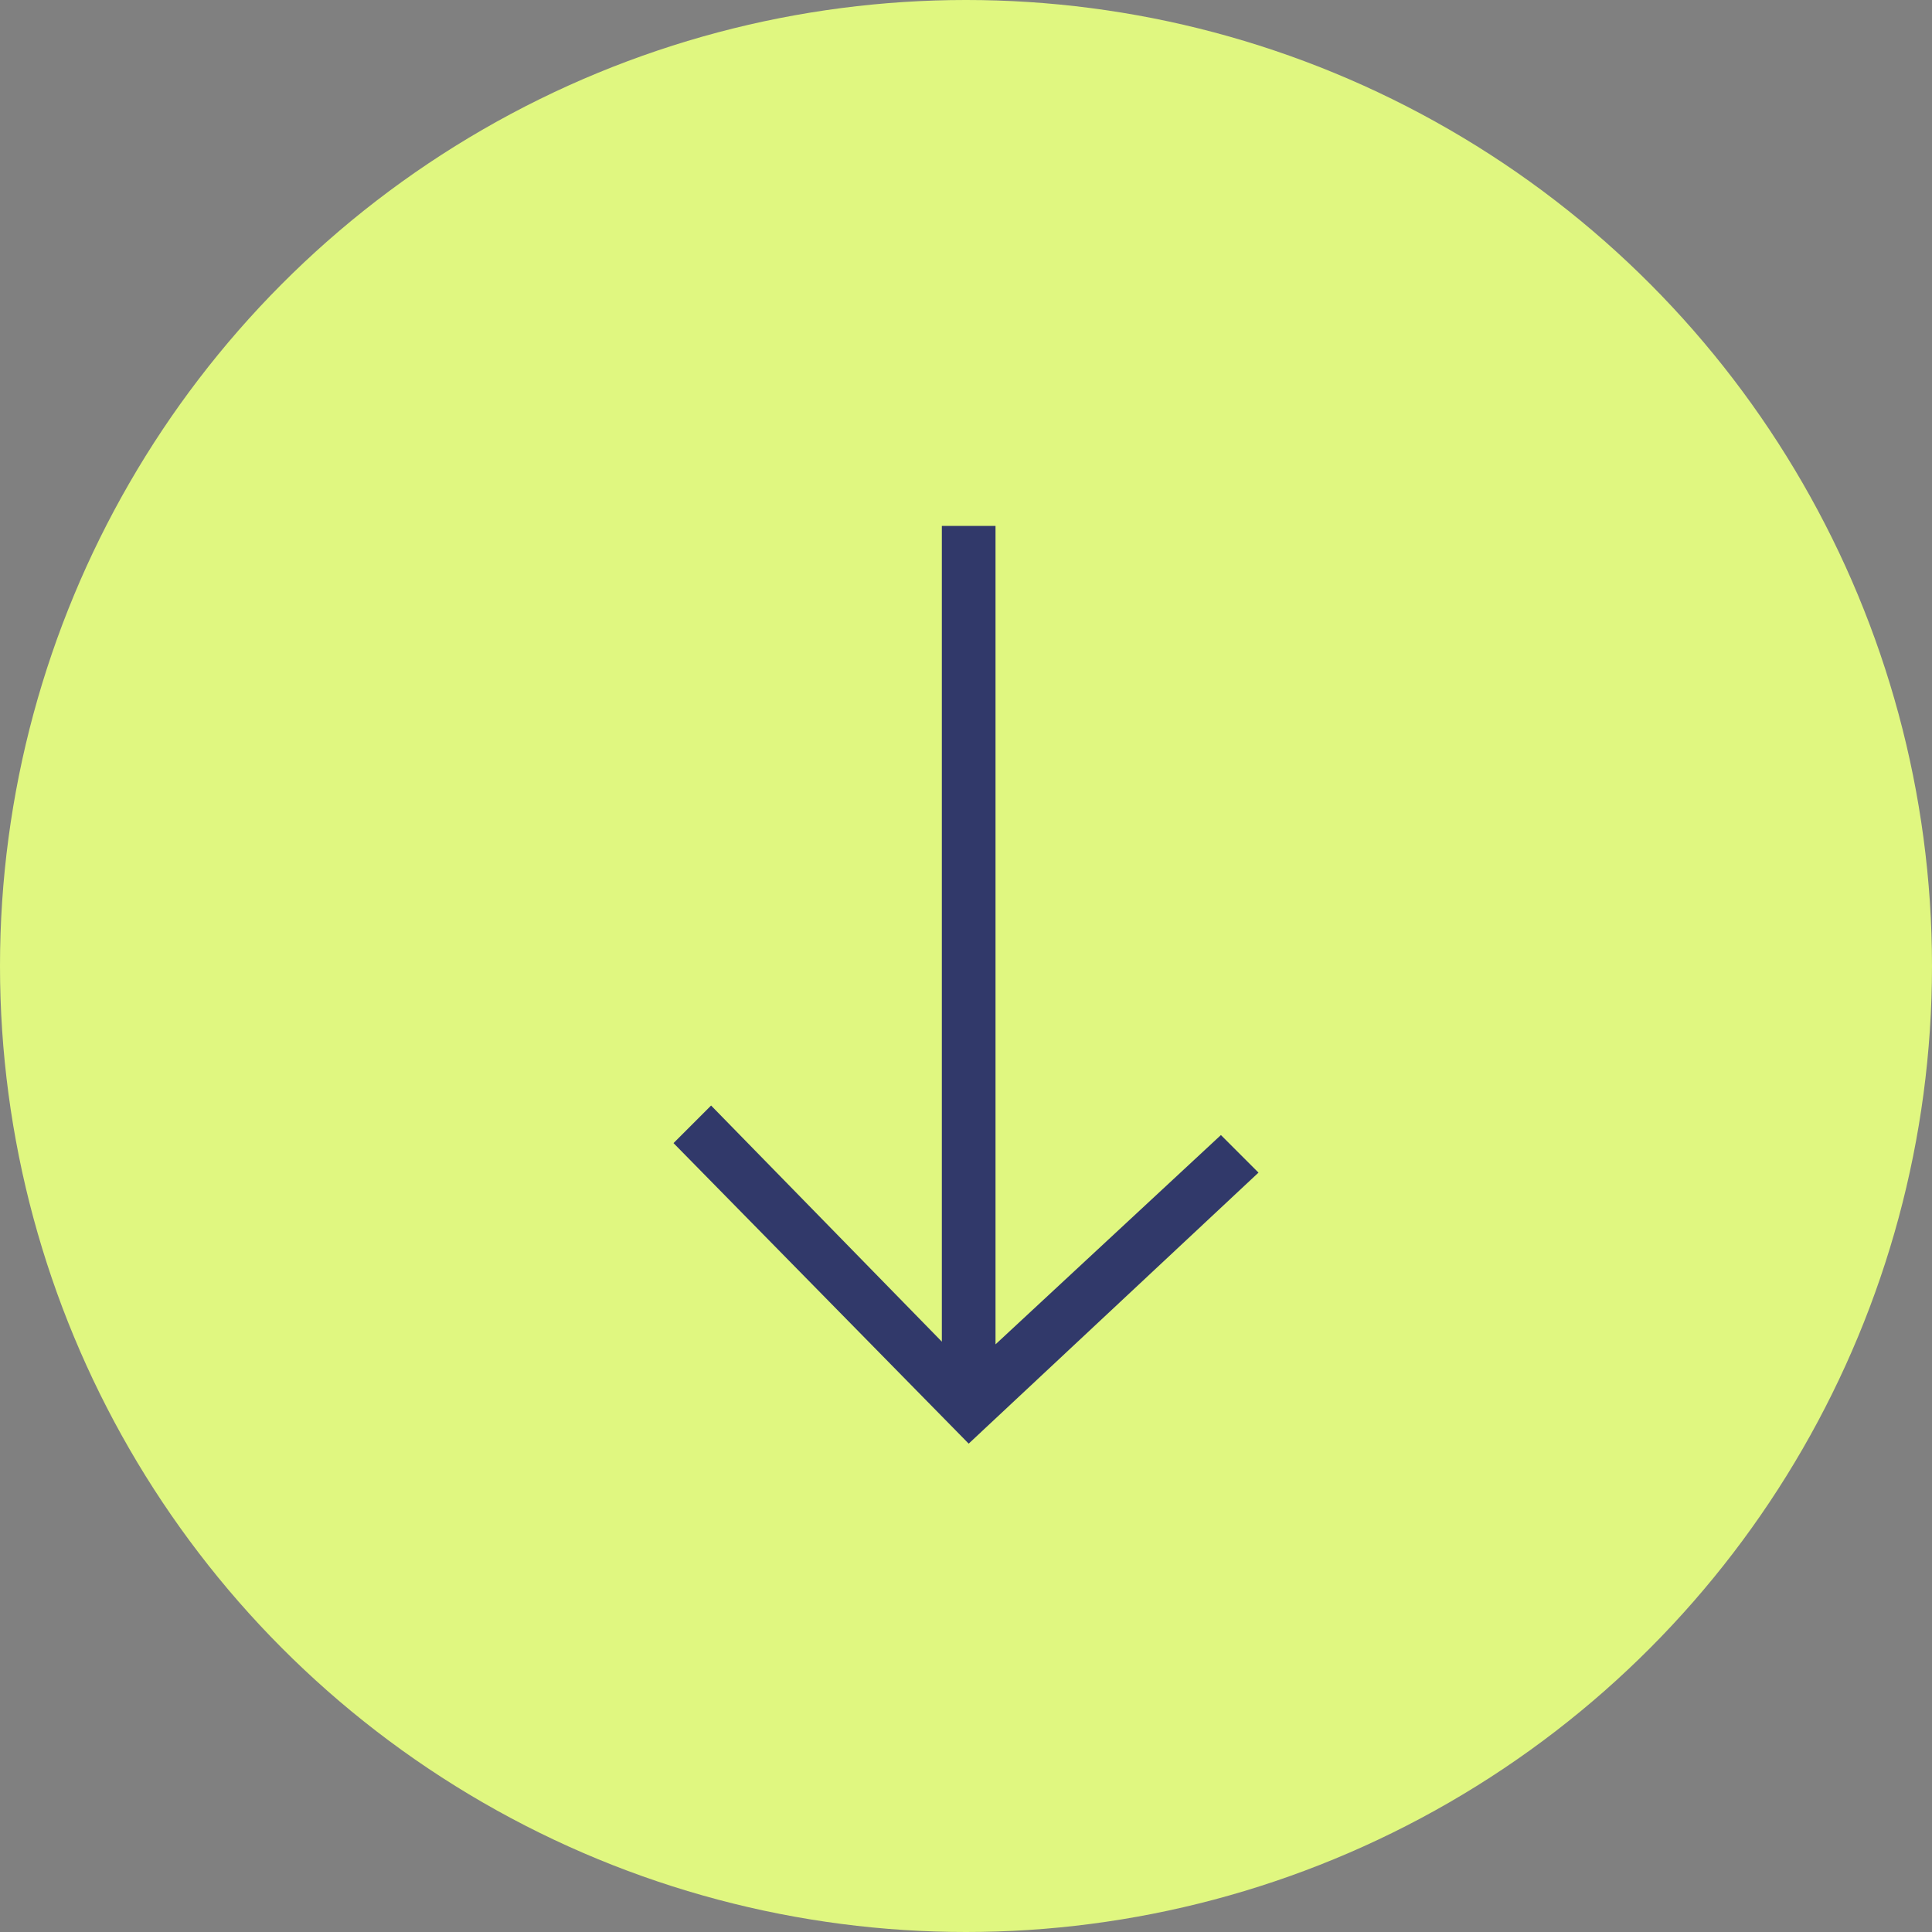 <?xml version="1.0" encoding="UTF-8"?>
<!-- Generator: Adobe Illustrator 25.2.1, SVG Export Plug-In . SVG Version: 6.00 Build 0)  -->
<svg xmlns="http://www.w3.org/2000/svg" xmlns:xlink="http://www.w3.org/1999/xlink" version="1.1" id="Layer_1" x="0px" y="0px" viewBox="0 0 72 72" style="enable-background:new 0 0 72 72;" xml:space="preserve">
<rect x="0" y="0" width="72" height="72" fill="#808080" stroke="none"/>
<style type="text/css">
	.st0{fill:#E0F780;}
	.st1{fill:#31396A;}
</style>
<circle class="st0" cx="36" cy="36" r="36"></circle>
<polygon class="st1" points="45.5,42.3 37.1,50.1 37.1,19.6 35.1,19.6 35.1,50 26.5,41.2 25.1,42.6 36.1,53.8 46.9,43.7 "></polygon>
</svg>
